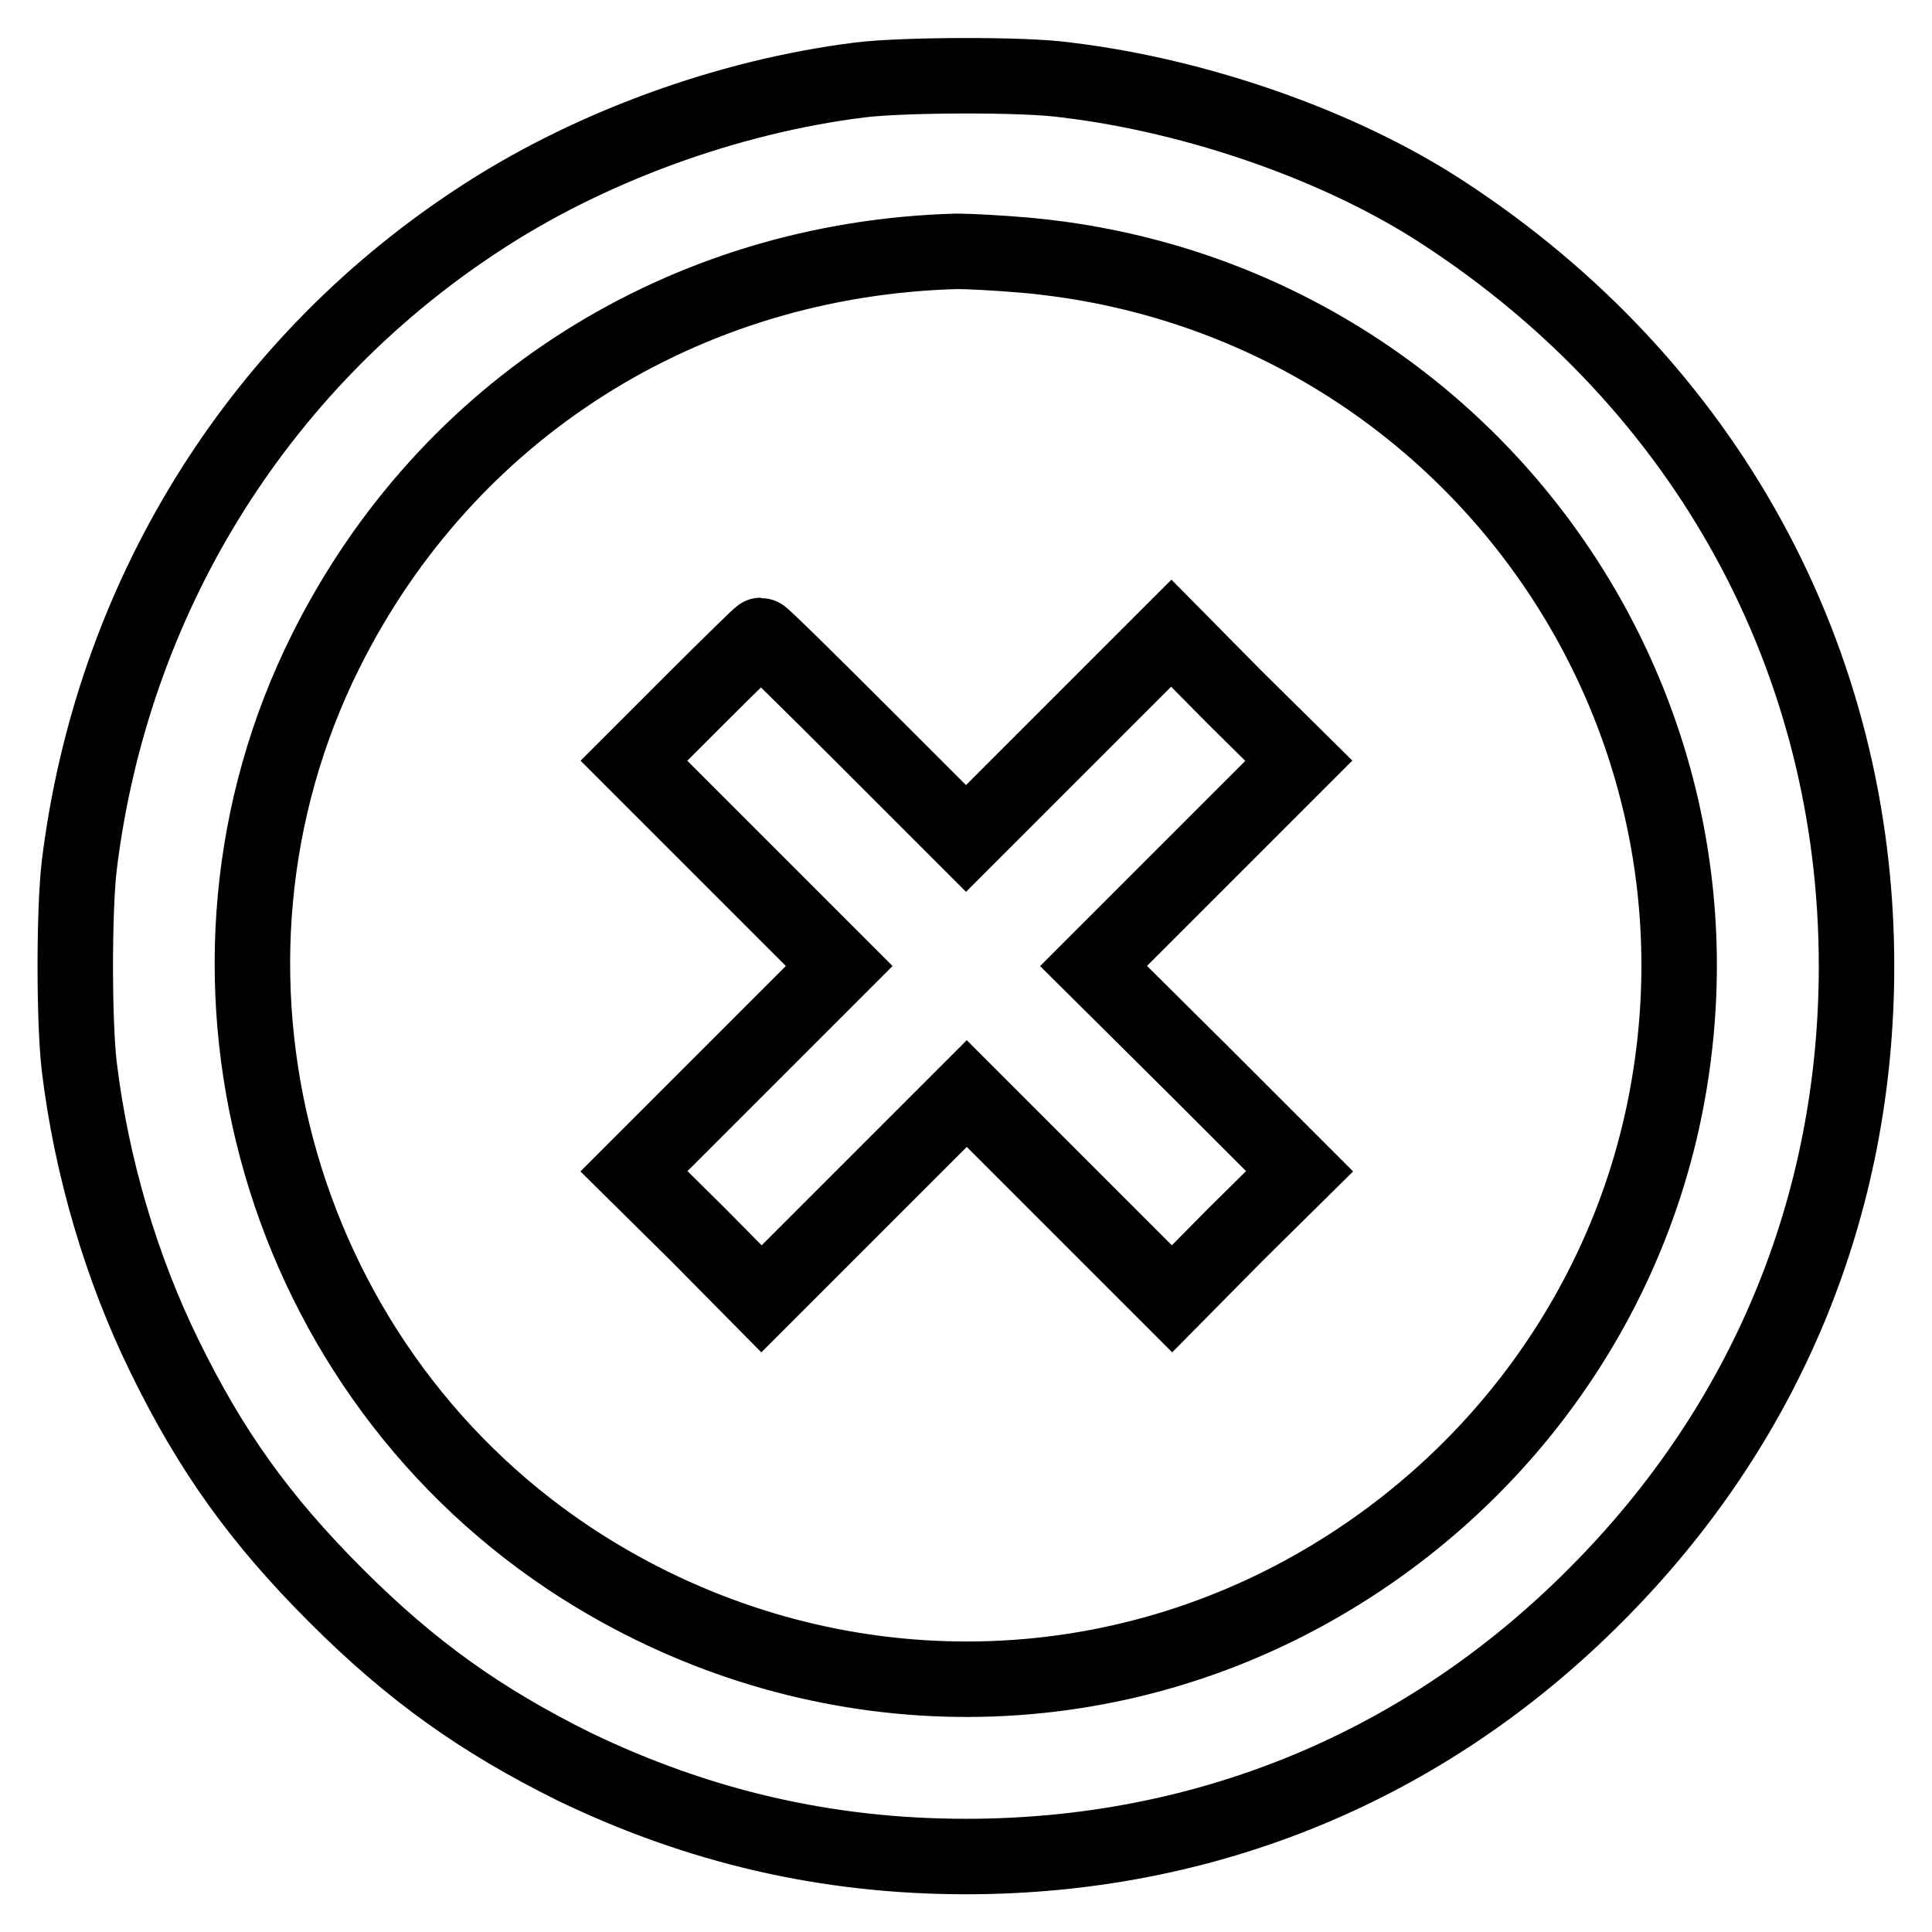 <?xml version="1.0" encoding="utf-8"?>
<!-- Svg Vector Icons : http://www.onlinewebfonts.com/icon -->
<!DOCTYPE svg PUBLIC "-//W3C//DTD SVG 1.1//EN" "http://www.w3.org/Graphics/SVG/1.1/DTD/svg11.dtd">
<svg version="1.1" xmlns="http://www.w3.org/2000/svg" xmlns:xlink="http://www.w3.org/1999/xlink" x="0px" y="0px" viewBox="0 0 256 256" enable-background="new 0 0 256 256" xml:space="preserve">
<g><g><g><path stroke-width="10" fill-opacity="0" stroke="#000000"  d="M113.9,10.6c-17.6,2.2-36.2,9-50.8,18.7c-29.3,19.3-48.3,50.3-52.6,85.4c-0.7,6-0.7,20.6,0,26.6c1.6,13.3,5.6,26.8,11.3,38.4c6.1,12.5,12.6,21.6,22.7,31.7c10.1,10.1,19.3,16.6,31.6,22.7C92.5,242,109.5,246,128,246c31.9,0,60.9-12,83.4-34.6C234,188.8,246,159.8,246,128c0-40.6-19.9-77-54.6-99.7c-13.5-8.9-32.6-15.6-50.1-17.7C135.8,9.8,119.4,9.9,113.9,10.6z M135.7,33.8c56.8,5,96.3,57.9,84.8,113.5c-5.8,27.9-24.2,51.8-50,65c-30.4,15.5-66.5,13.2-95.2-5.9c-39.2-26.2-53.1-78.2-32.1-120.2c16-32,47.4-51.9,83.6-52.9C128.3,33.3,132.2,33.5,135.7,33.8z"/><path stroke-width="10" fill-opacity="0" stroke="#000000"  d="M92.3,92.5l-8.3,8.3l13.6,13.6l13.6,13.6l-13.6,13.6l-13.6,13.6l8.5,8.4l8.4,8.5l13.6-13.6l13.6-13.6l13.6,13.6l13.6,13.6l8.4-8.5l8.5-8.4l-13.6-13.6L144.9,128l13.6-13.6l13.6-13.6l-8.5-8.4l-8.4-8.5l-13.6,13.6L128,111.1l-13.5-13.5c-7.4-7.4-13.5-13.4-13.7-13.4C100.7,84.2,96.8,88,92.3,92.5z"/></g></g></g>
</svg>